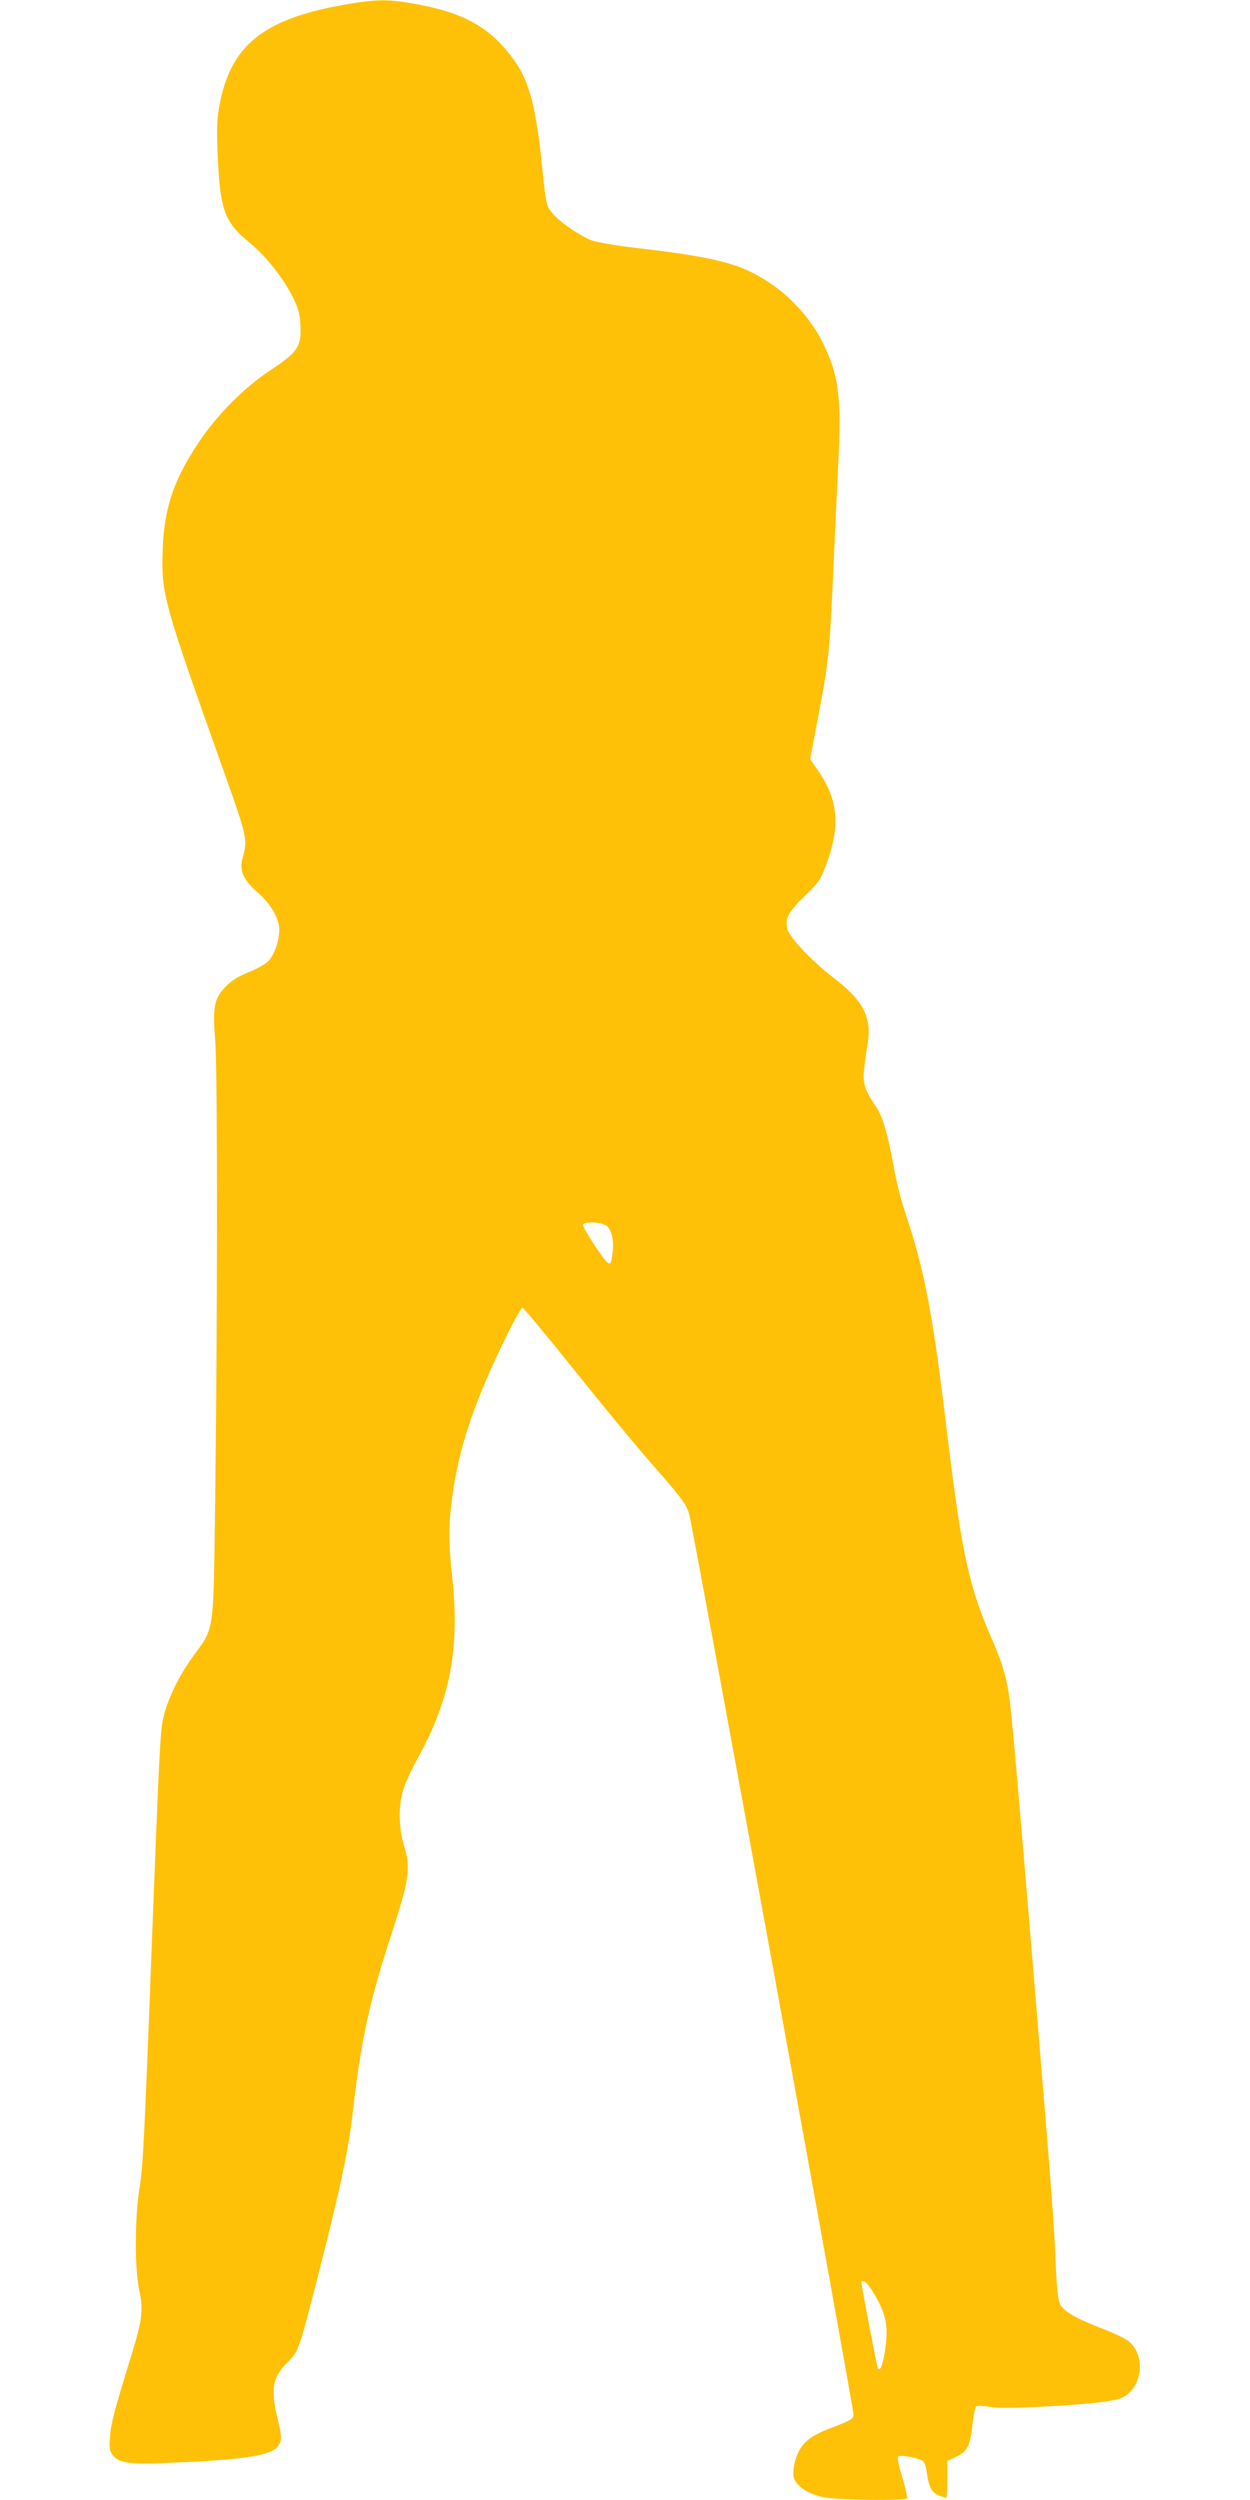 <?xml version="1.0" standalone="no"?>
<!DOCTYPE svg PUBLIC "-//W3C//DTD SVG 20010904//EN"
 "http://www.w3.org/TR/2001/REC-SVG-20010904/DTD/svg10.dtd">
<svg version="1.0" xmlns="http://www.w3.org/2000/svg"
 width="640pt" height="1280pt" viewBox="0 0 640 1280"
 preserveAspectRatio="xMidYMid meet">
<g transform="translate(0,1280) scale(0.1,-0.1)"
fill="#ffc107" stroke="none">
<path d="M1758 12775 c-410 -73 -576 -207 -634 -511 -13 -71 -15 -120 -10
-244 12 -295 34 -356 162 -461 85 -69 176 -184 226 -286 26 -53 34 -83 36
-139 6 -108 -14 -138 -153 -229 -135 -89 -273 -228 -369 -372 -128 -193 -176
-336 -183 -548 -8 -224 3 -263 297 -1090 140 -393 139 -388 111 -492 -16 -61
6 -110 79 -173 66 -57 110 -134 110 -190 0 -57 -27 -133 -57 -162 -16 -15 -62
-41 -103 -57 -53 -21 -87 -43 -116 -74 -58 -60 -66 -105 -52 -277 12 -147 12
-1436 -1 -2405 -9 -634 -3 -596 -113 -746 -73 -101 -130 -219 -152 -314 -16
-75 -20 -151 -61 -1215 -36 -952 -43 -1084 -61 -1195 -24 -144 -25 -415 -1
-521 22 -99 15 -155 -40 -332 -90 -292 -105 -351 -110 -417 -4 -61 -2 -74 16
-97 32 -40 85 -47 304 -37 355 15 490 35 532 76 30 31 31 48 5 155 -35 146
-24 207 52 283 59 59 55 47 177 525 98 389 135 564 156 745 43 379 86 577 201
927 90 278 98 334 63 448 -28 93 -30 201 -5 285 10 33 44 107 76 165 166 302
215 560 175 930 -19 172 -19 261 0 402 35 264 117 504 293 857 31 63 62 115
67 115 6 0 120 -138 255 -306 135 -169 312 -384 394 -478 165 -188 188 -219
204 -270 17 -53 842 -4574 842 -4613 0 -21 -12 -28 -97 -61 -112 -42 -155 -72
-183 -127 -26 -50 -36 -120 -21 -147 21 -40 80 -75 149 -88 76 -15 418 -19
426 -5 3 5 -8 53 -24 107 -19 59 -27 101 -21 107 10 10 108 -8 127 -24 7 -6
16 -32 19 -57 10 -74 25 -103 61 -118 19 -8 36 -14 39 -14 3 0 5 43 5 95 l0
95 45 21 c58 27 73 57 84 165 5 48 14 90 20 94 7 4 38 2 69 -3 38 -7 127 -6
272 1 265 15 376 28 415 51 98 57 110 218 21 286 -17 13 -74 40 -125 60 -141
53 -207 92 -224 129 -10 21 -17 87 -22 211 -6 176 -24 411 -106 1395 -72 874
-118 1404 -129 1485 -17 120 -37 188 -90 310 -118 267 -156 442 -230 1052 -74
618 -116 840 -215 1134 -20 57 -47 165 -60 240 -30 165 -56 254 -90 303 -56
83 -67 116 -62 180 3 34 10 90 17 126 27 151 -15 234 -180 360 -100 76 -217
200 -228 242 -14 55 3 88 86 168 70 67 82 84 109 155 76 198 66 336 -33 481
l-46 67 41 216 c54 285 58 329 76 716 8 182 20 435 26 563 19 367 4 477 -87
654 -52 100 -145 206 -238 272 -159 113 -276 146 -711 197 -99 11 -200 29
-225 38 -60 23 -158 90 -198 135 -35 40 -36 43 -57 251 -36 339 -72 456 -179
584 -115 138 -248 204 -494 245 -119 21 -188 19 -344 -9z m1351 -6254 c25 -25
35 -79 27 -138 -7 -51 -10 -58 -24 -49 -20 12 -133 187 -127 196 12 19 103 12
124 -9z m1353 -5444 c77 -122 90 -187 67 -326 -11 -64 -23 -91 -34 -79 -4 4
-85 427 -85 446 0 1 6 2 13 2 6 0 24 -19 39 -43z"/>
</g>
</svg>
